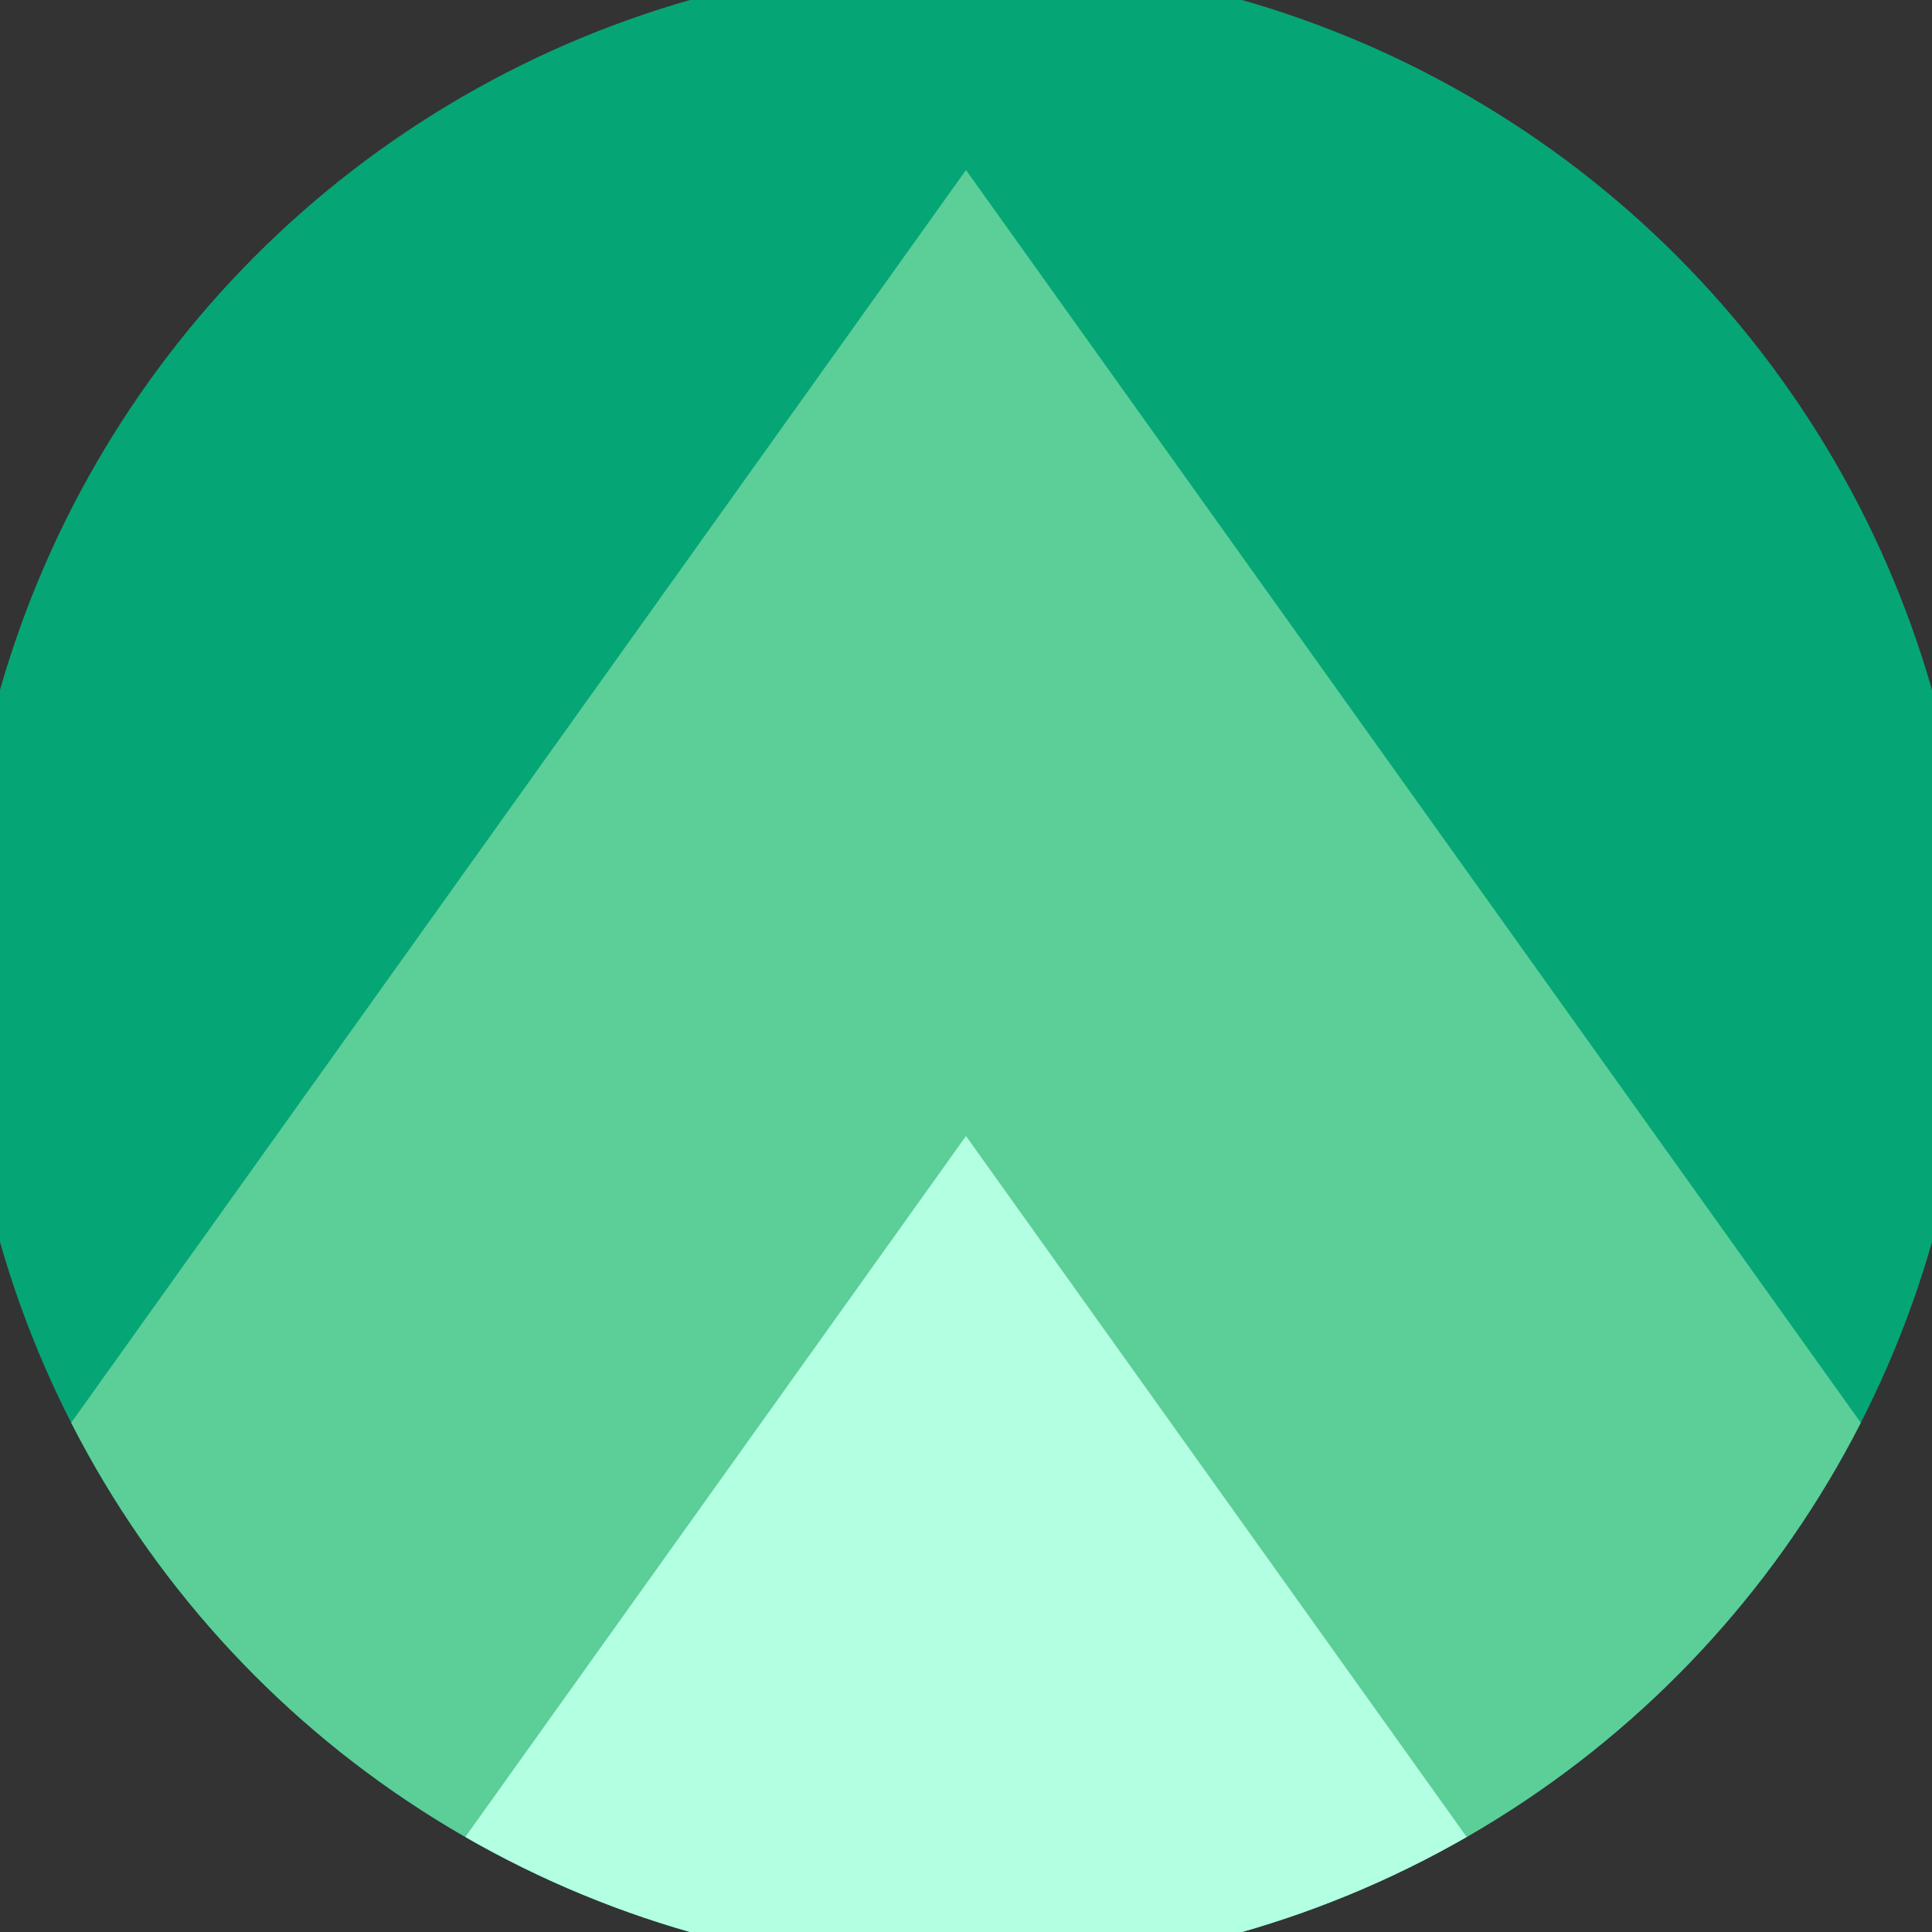 <svg xmlns="http://www.w3.org/2000/svg" width="128" height="128" viewBox="0 0 100 100" shape-rendering="geometricPrecision">
                            <rect x="0" y="0" width="100" height="100" fill="#333333" stroke="none"/>
                            <defs>
                                <clipPath id="clip">
                                    <circle cx="50" cy="50" r="52" />
                                    <!--<rect x="0" y="0" width="100" height="100"/>-->
                                </clipPath>
                            </defs>
                            <g transform="rotate(0 50 50)">
                            <rect x="0" y="0" width="100" height="100" fill="#06a575" clip-path="url(#clip)"/><path d="M 50 8.8 L 100 78.8 V 101 H 0 V 78.8 Z" fill="#5cce98" clip-path="url(#clip)"/><path d="M 50 58.8 L 100 128.8 V 101 H 0 V 128.8 Z" fill="#b2ffe1" clip-path="url(#clip)"/></g></svg>